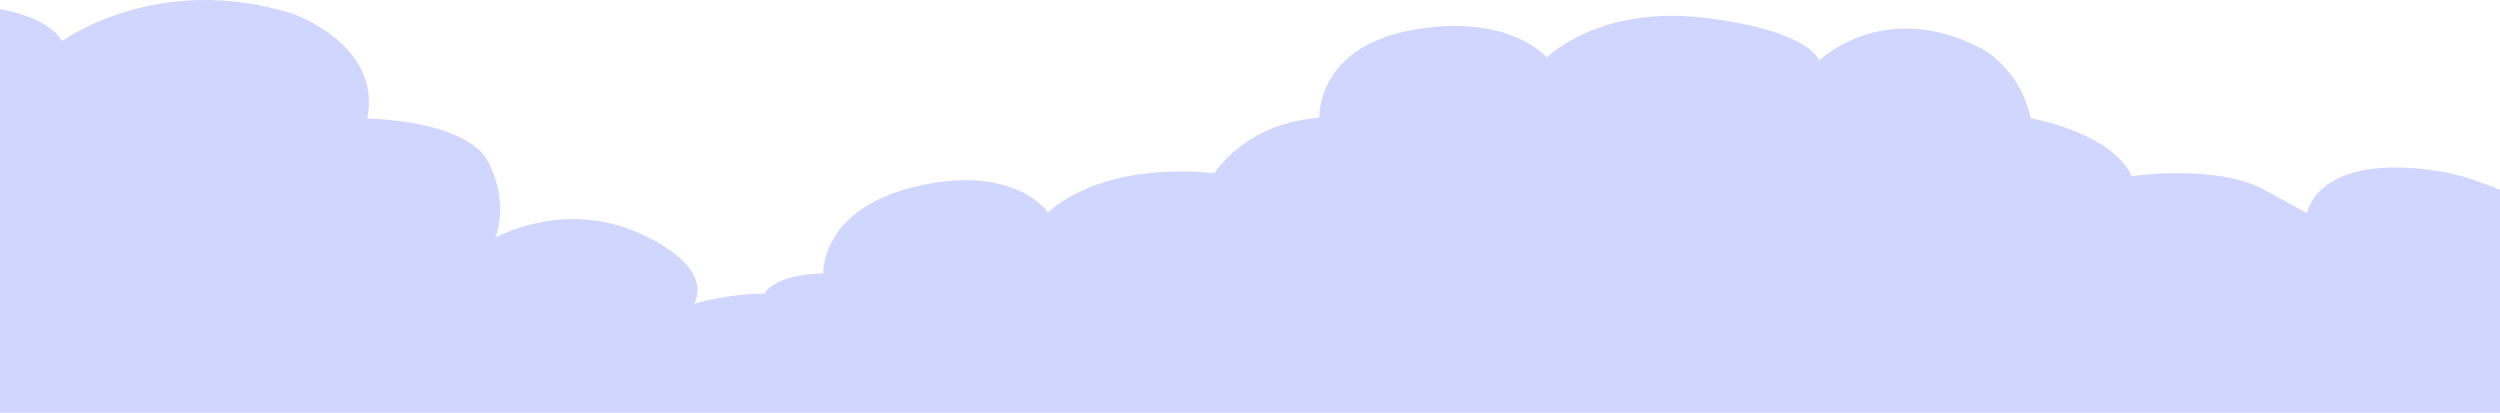 <svg width="1920" height="317" viewBox="0 0 1920 317" fill="none" xmlns="http://www.w3.org/2000/svg">
<path fill-rule="evenodd" clip-rule="evenodd" d="M0 6.966C15.124 9.737 38.056 16.322 47.783 31.506C47.783 31.506 120.851 -22.309 225.416 10.737C225.416 10.737 293.442 34.342 282.111 90.986C282.111 90.986 358.962 91.928 375.334 124.975C391.707 158.021 380.376 182.569 380.376 182.569C380.376 182.569 433.287 152.358 492.498 179.74C551.709 207.116 532.81 233.354 532.81 233.354C532.81 233.354 558.008 225.532 586.98 225.532C586.98 225.532 593.279 210.901 632.334 209.951C632.334 209.951 629.568 160.13 704.777 142.916C779.977 125.709 804.934 163.217 804.934 163.217C804.934 163.217 842.097 124.039 932.805 133.006C932.805 133.006 955.852 94.598 1013.3 90.439C1013.3 90.439 1010.37 36.544 1084.61 23.021C1158.84 9.499 1187.95 44.165 1187.95 44.165C1187.95 44.165 1227.96 3.562 1309.97 13.767C1392 23.971 1397.03 46.626 1397.03 46.626C1397.03 46.626 1446.16 -1.994 1521.75 37.184C1521.75 37.184 1551.9 52.873 1559.5 90.82C1559.5 90.82 1621.43 101.392 1637.24 135.273C1637.24 135.273 1701.99 125.723 1738.8 145.658L1771.83 163.699C1771.83 163.699 1778.76 116.49 1873.88 131.596C1887.73 133.798 1903.39 138.857 1920.01 145.873V317.014H0V6.966Z" fill="#D1D6FF"/>
</svg>
